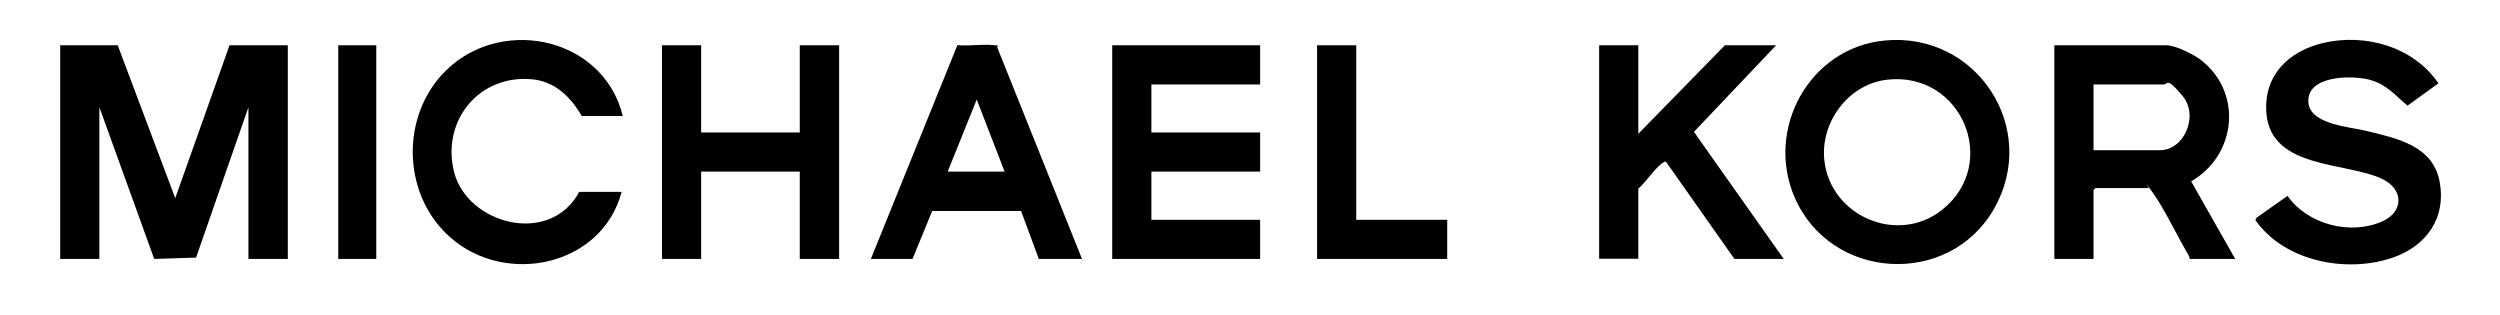 <svg xmlns="http://www.w3.org/2000/svg" viewBox="0 0 1308.2 164.9"><path d="m61.6 23.7 30.1 80 28.4-80h30.5v111.8H130V56.1l-27.4 78.7-21.9.7L52 56.1v79.4H31.5V23.7h30.1zM1169.6 135.5h-23.8c0-1-.5-1.8-1-2.7-5.7-9.7-12.1-23.3-18.3-32s-1.4-1.7-2.2-2.4h-27.8l-1 1v36.1H1075V23.7h58.6c5 0 14.9 5 18.9 8.3 21.3 17.5 17.3 49.5-5.9 62.9l23.1 40.7Zm-74.1-56.9h34.7c12.9 0 20.5-18.1 11.9-28.4s-7.6-6-9.9-6h-36.7v34.4ZM986.1 21.2c48.3-4.7 81.5 46.1 57.2 88.3-23.6 40.9-85.2 37.3-104.1-6-15.7-35.9 7.6-78.5 47-82.3Zm1.4 20.5c-20.1 2.3-34.8 21.9-32.9 41.8 2.9 29.6 38.5 44.9 61.8 26.2 30.2-24.2 10.2-72.4-28.9-68ZM1276.1 43.5l-16.3 11.8c-6.2-5.2-10.6-10.8-18.9-13.3-8.7-2.7-31.3-2.8-32.9 9.2-1.9 13.9 21.1 15 30.3 17.3 15.9 3.9 34.7 7.6 38.3 26.5s-6.8 33.6-24.2 39.7c-24.3 8.5-56.9 2.2-72.2-19.5l.5-1.2 16.3-11.5c10.5 15 33.1 20.8 49.7 13.3 11.3-5.1 11-16.8 0-22.1-18.6-9-58-5.1-60.7-34-1.8-19.9 11.2-32.8 29.6-37.2 22-5.2 47.3 1.9 60.3 21ZM659.4 23.7v20.5h-56.9v25.1h56.9v20.5h-56.9V115h56.9v20.5H582V23.7h77.4zM366.9 23.7v45.6h51.6V23.7h20.6v111.8h-20.6V89.8h-51.6v45.7h-20.5V23.7h20.5z"/><path d="M857.3 23.7V70l45.3-46.3h26.8l-43 45.3 47 66.5h-25.8l-35.7-50.7c-.8-.6-1.1 0-1.7.3-4.5 3.1-8.7 10-12.9 13.6v36.7h-20.5V23.7h20.5ZM566.1 135.5h-22.5l-9.3-25.1h-46.5l-10.3 25.1h-21.8L501 23.6c5.9.6 12.8-.6 18.6 0s1.7 0 2.2 1.1l44.4 110.8Zm-40.4-45.7-14.6-37.7-15.2 37.7h29.8ZM325.9 60.7h-21.5c-5.7-9.9-13.9-18-25.8-19.2-28-2.7-47.9 21.9-40.9 48.8s50 38.7 65.4 10.1h22.2c-10.3 38.9-60.6 49.5-89.7 23.8-24.2-21.3-26.2-60.3-5-84.4 28.5-32.3 84.8-21.7 95.3 20.9ZM709.7 23.7V115h47.6v20.5h-68.1V23.7h20.5zM177 23.7h19.9v111.8H177z"/></svg>